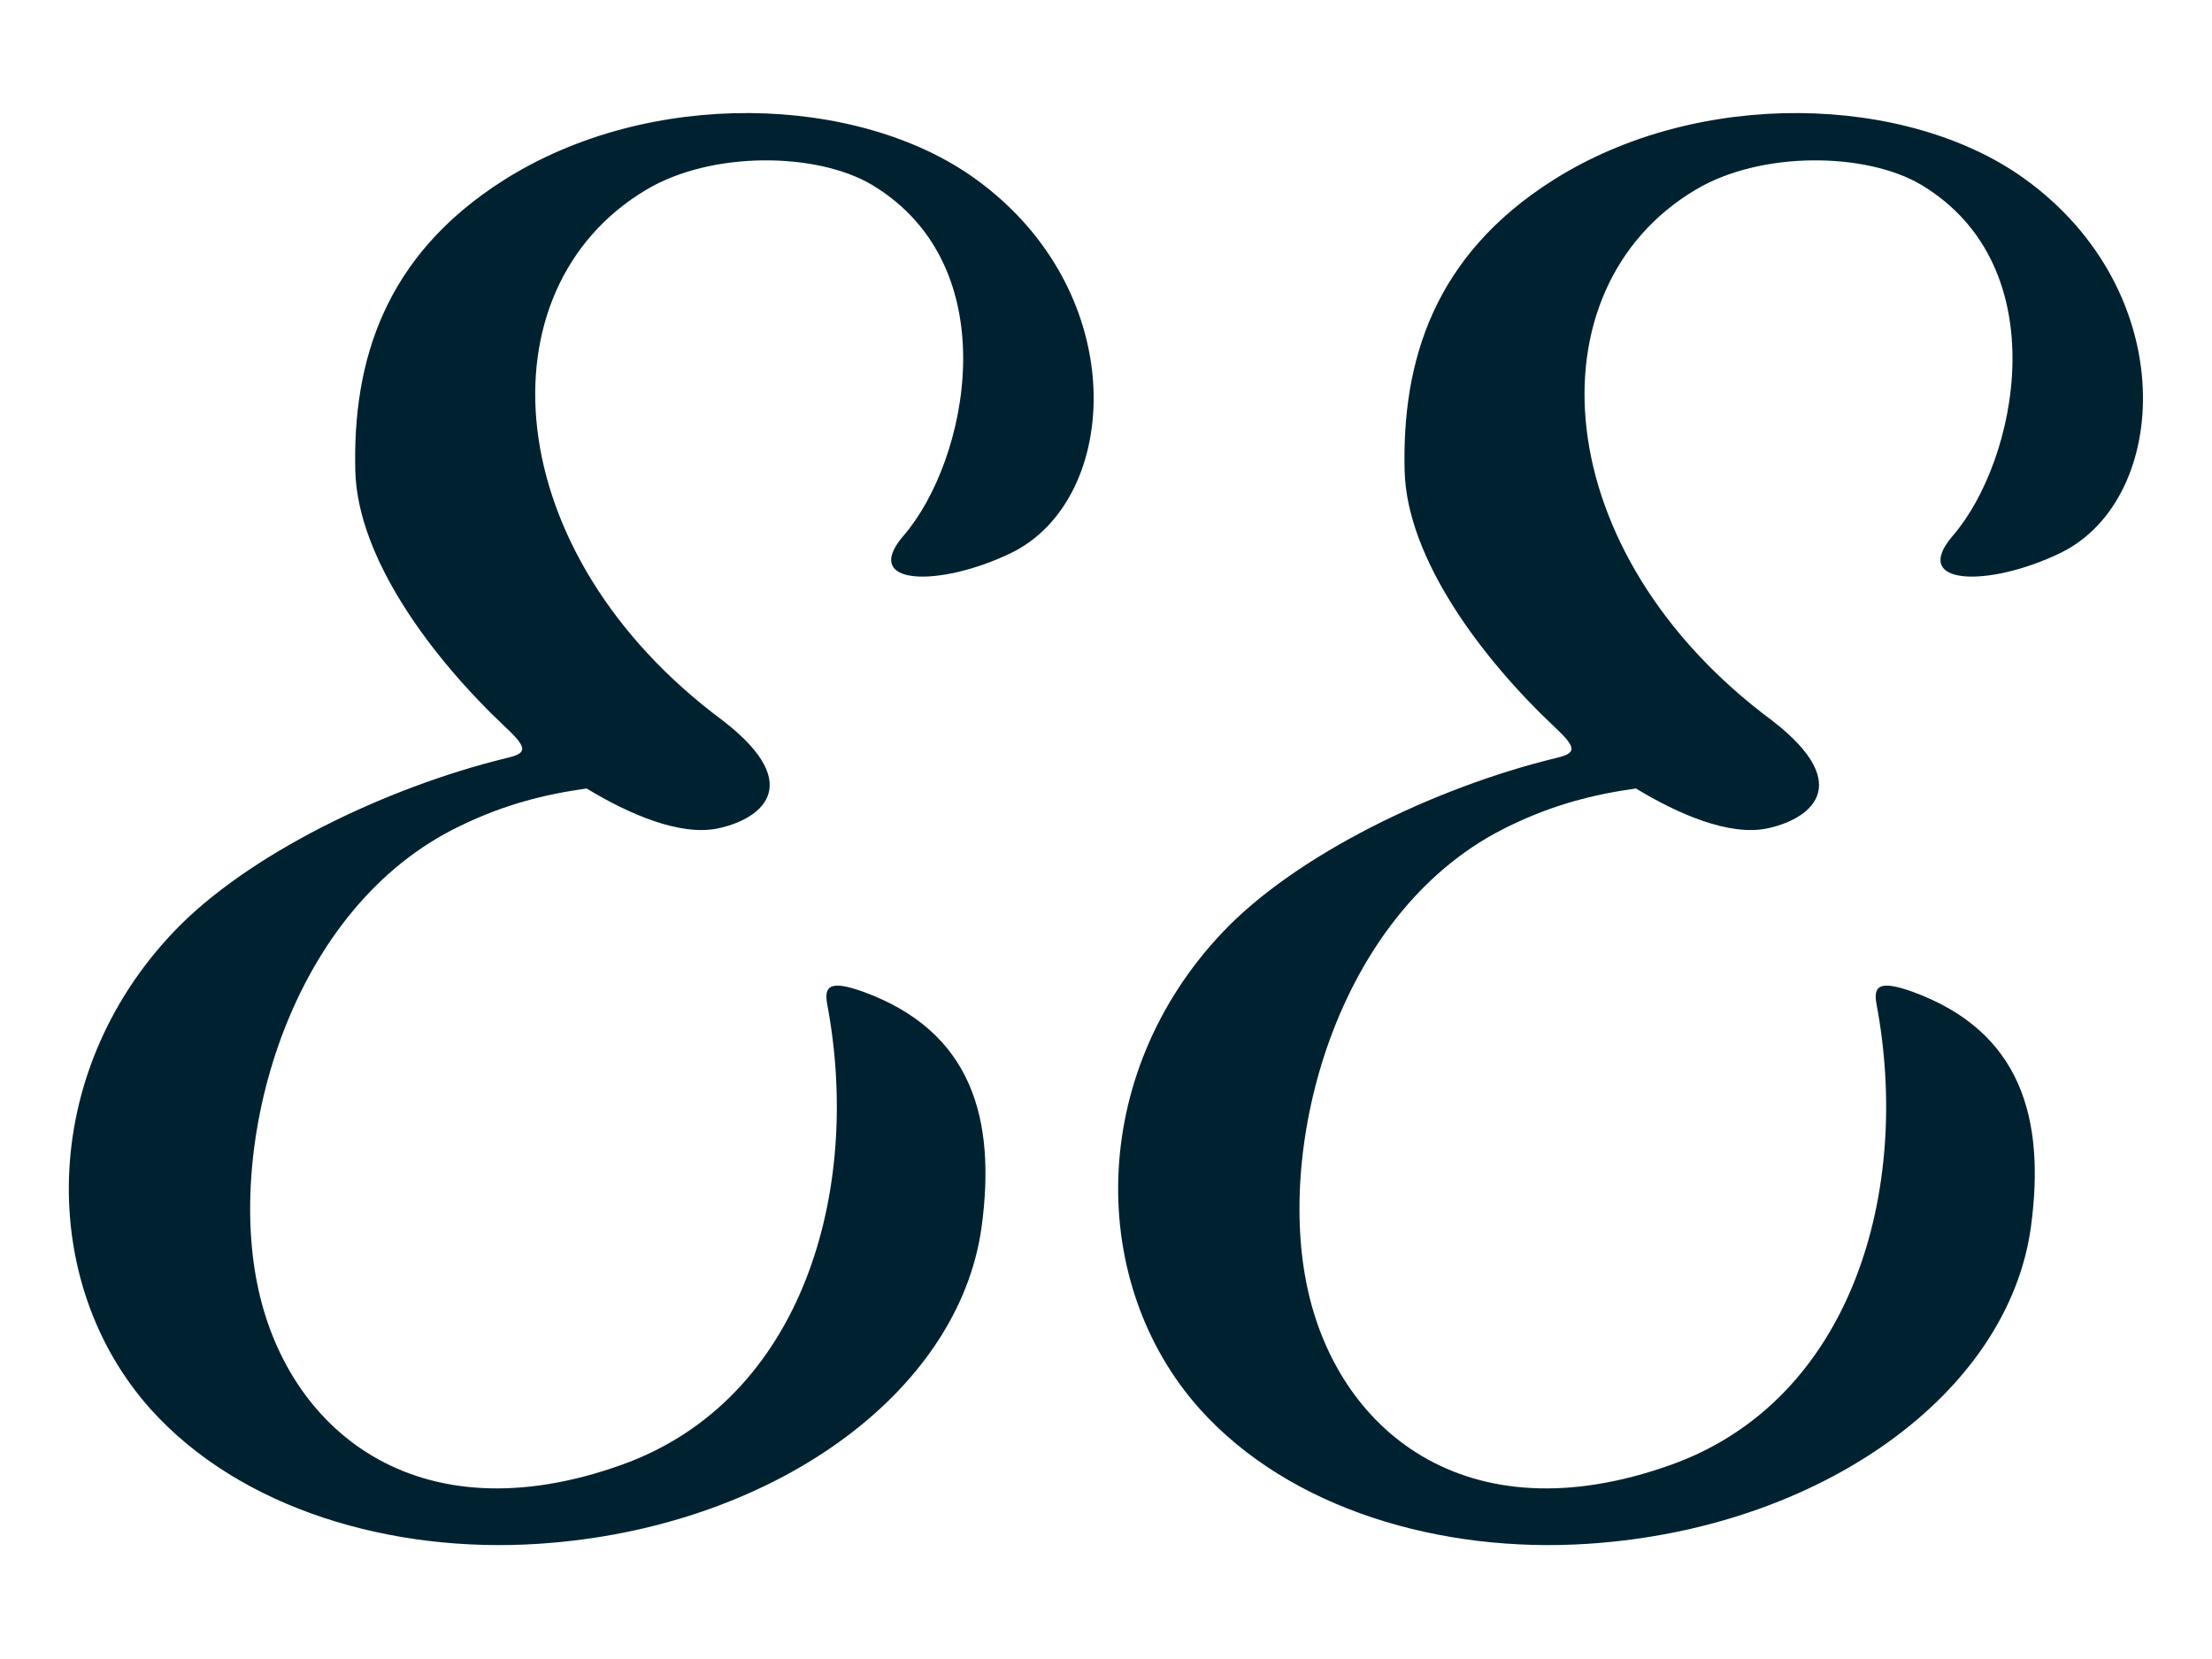 <?xml version="1.0" encoding="utf-8"?>
<!-- Generator: Adobe Illustrator 26.0.2, SVG Export Plug-In . SVG Version: 6.00 Build 0)  -->
<svg version="1.1" id="レイヤー_1" xmlns="http://www.w3.org/2000/svg" xmlns:xlink="http://www.w3.org/1999/xlink" x="0px"
	 y="0px" width="48px" height="36px" viewBox="0 0 48 36" style="enable-background:new 0 0 48 36;" xml:space="preserve">
<style type="text/css">
	.st0{fill:#002230;}
</style>
<g>
	<g>
		<g>
			<path class="st0" d="M21.15,3.87c-2.54-1.82-7.05-1.97-10.22,0.04c-2.59,1.64-3.28,3.93-3.22,6.31c0.05,1.89,1.65,4.05,3.28,5.58
				c0.48,0.45,0.43,0.55,0,0.65c-2.63,0.64-5.64,2.1-7.23,3.78c-2.94,3.1-2.93,7.63-0.49,10.35c1.95,2.17,5.23,3.13,8.42,2.92
				c5.04-0.33,9.11-3.25,9.61-6.87c0.32-2.36-0.21-4.25-2.57-5.11c-0.73-0.26-0.85-0.12-0.78,0.27c0.76,4.02-0.51,8.59-4.47,10
				c-4.46,1.59-7.27-0.78-7.9-3.94c-0.64-3.19,0.73-8.17,4.41-9.93c0.95-0.46,1.81-0.68,2.74-0.81c0.92,0.56,2.02,1.03,2.83,0.87
				c0.9-0.18,1.98-0.91,0.13-2.34c-4.91-3.64-5.28-9.37-1.67-11.52c1.42-0.85,3.7-0.82,4.9-0.11c2.97,1.78,2.08,6,0.69,7.61
				c-0.95,1.1,0.78,1.13,2.33,0.38C24.33,10.84,24.58,6.33,21.15,3.87z"/>
			<path class="st0" d="M43.92,3.87c-2.54-1.82-7.05-1.97-10.22,0.04c-2.59,1.64-3.28,3.93-3.22,6.31c0.05,1.89,1.65,4.05,3.28,5.58
				c0.48,0.45,0.43,0.55,0,0.65c-2.63,0.64-5.64,2.1-7.23,3.78c-2.94,3.1-2.93,7.63-0.49,10.35c1.95,2.17,5.23,3.13,8.42,2.92
				c5.04-0.33,9.11-3.25,9.61-6.87c0.32-2.36-0.21-4.25-2.57-5.11c-0.73-0.26-0.85-0.12-0.78,0.27c0.76,4.02-0.51,8.59-4.47,10
				c-4.46,1.59-7.27-0.78-7.9-3.94c-0.64-3.19,0.73-8.17,4.41-9.93c0.95-0.46,1.81-0.68,2.74-0.81c0.92,0.56,2.02,1.03,2.83,0.87
				c0.9-0.18,1.98-0.91,0.13-2.34c-4.91-3.64-5.28-9.37-1.67-11.52c1.42-0.85,3.7-0.82,4.9-0.11c2.97,1.78,2.08,6,0.69,7.61
				c-0.95,1.1,0.78,1.13,2.33,0.38C47.1,10.84,47.35,6.33,43.92,3.87z"/>
		</g>
	</g>
</g>
</svg>
